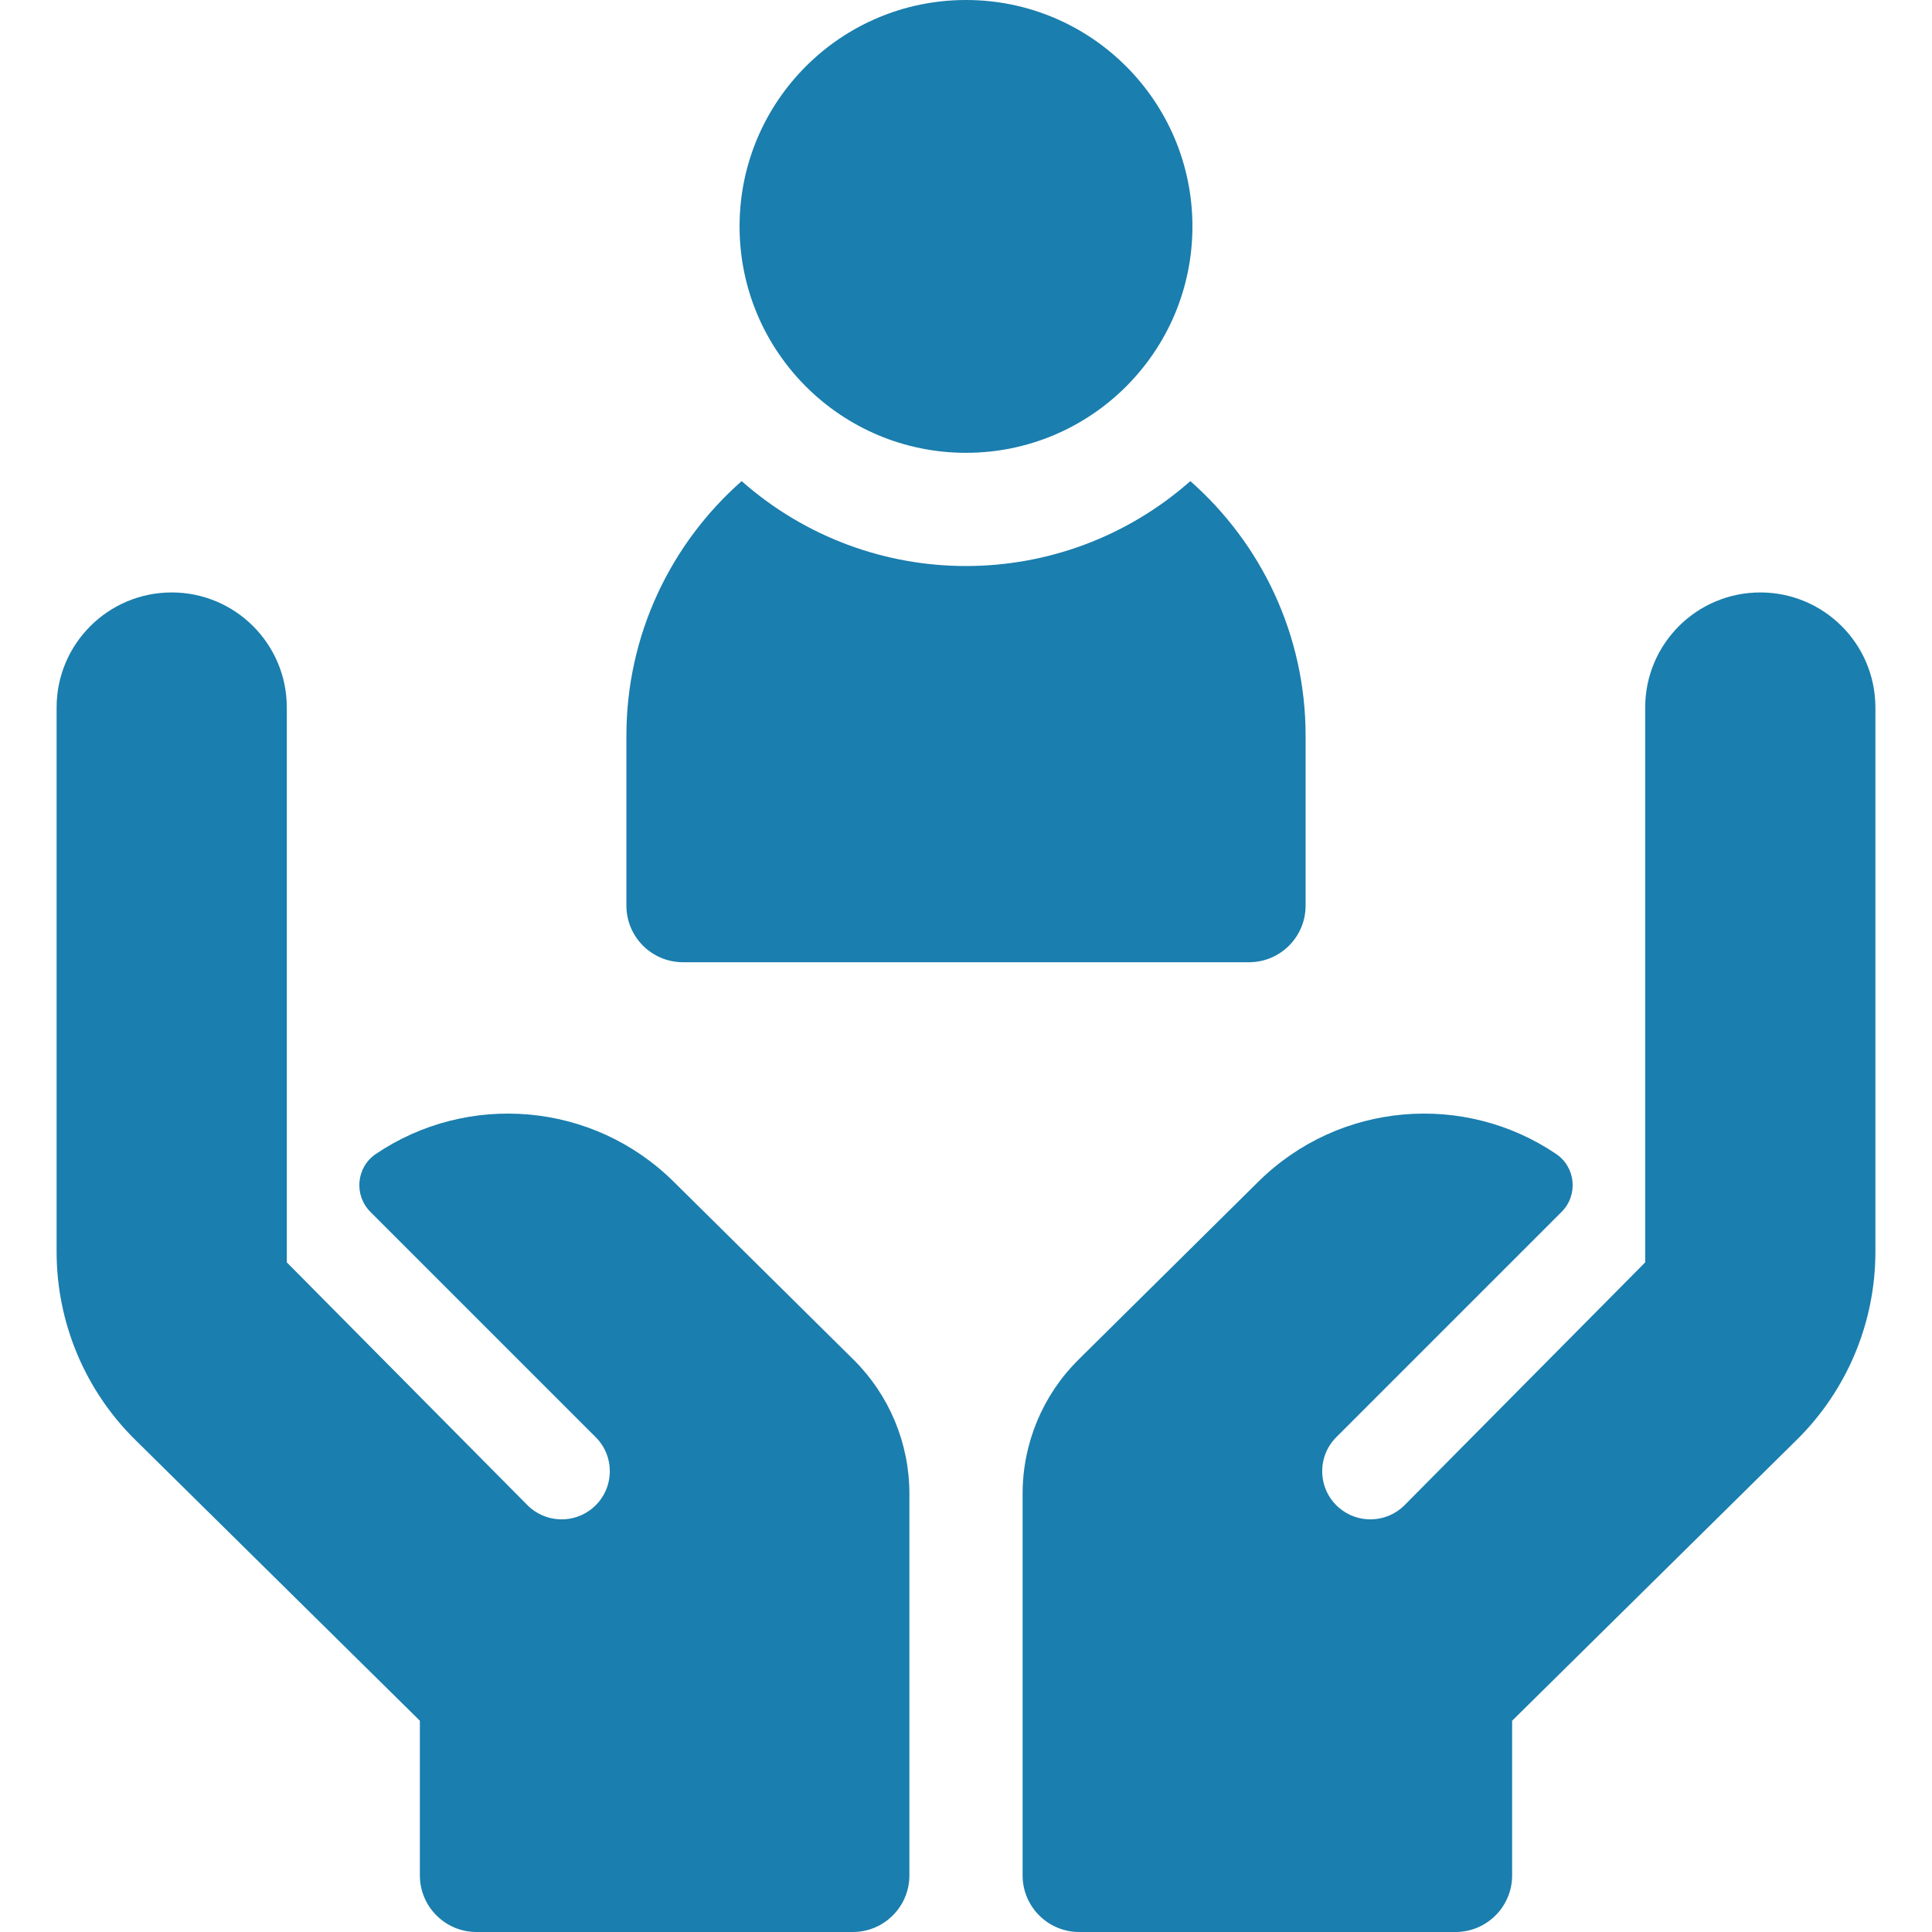 <svg width="40" height="40" viewBox="0 0 40 40" fill="none" xmlns="http://www.w3.org/2000/svg">
<path d="M20 9.375C22.589 9.375 24.688 7.276 24.688 4.688C24.688 2.099 22.589 0 20 0C17.411 0 15.312 2.099 15.312 4.688C15.312 7.276 17.411 9.375 20 9.375Z" fill="#1A7EAE"/>
<path d="M14.141 19.922H25.859C26.507 19.922 27.031 19.397 27.031 18.75V15.234C27.031 13.136 26.107 11.25 24.645 9.961C21.989 12.303 18.015 12.307 15.355 9.961C13.893 11.25 12.969 13.136 12.969 15.234V18.75C12.969 19.397 13.493 19.922 14.141 19.922Z" fill="#1A7EAE"/>
<path d="M17.672 28.151L13.953 24.471C12.269 22.801 9.673 22.61 7.78 23.893C7.375 24.168 7.323 24.745 7.669 25.091L12.333 29.755C12.741 30.162 12.719 30.83 12.285 31.21C11.889 31.557 11.29 31.536 10.919 31.162L5.938 26.136V14.648C5.938 13.332 4.871 12.266 3.555 12.266C2.239 12.266 1.172 13.332 1.172 14.648V25.917C1.172 27.38 1.758 28.782 2.799 29.809L8.693 35.626V38.828C8.693 39.475 9.218 40 9.865 40H17.656C18.303 40 18.828 39.475 18.828 38.828V30.924C18.828 29.883 18.412 28.884 17.672 28.151Z" fill="#1A7EAE"/>
<path d="M22.328 28.151L26.047 24.471C27.731 22.801 30.327 22.61 32.22 23.893C32.625 24.168 32.677 24.745 32.331 25.091L27.667 29.755C27.259 30.162 27.281 30.83 27.715 31.21C28.111 31.557 28.71 31.536 29.081 31.162L34.062 26.136V14.648C34.062 13.332 35.129 12.266 36.445 12.266C37.761 12.266 38.828 13.332 38.828 14.648V25.917C38.828 27.38 38.242 28.782 37.201 29.809L31.307 35.626V38.828C31.307 39.475 30.782 40 30.135 40H22.344C21.697 40 21.172 39.475 21.172 38.828V30.924C21.172 29.883 21.588 28.884 22.328 28.151Z" fill="#1A7EAE"/>
</svg>
